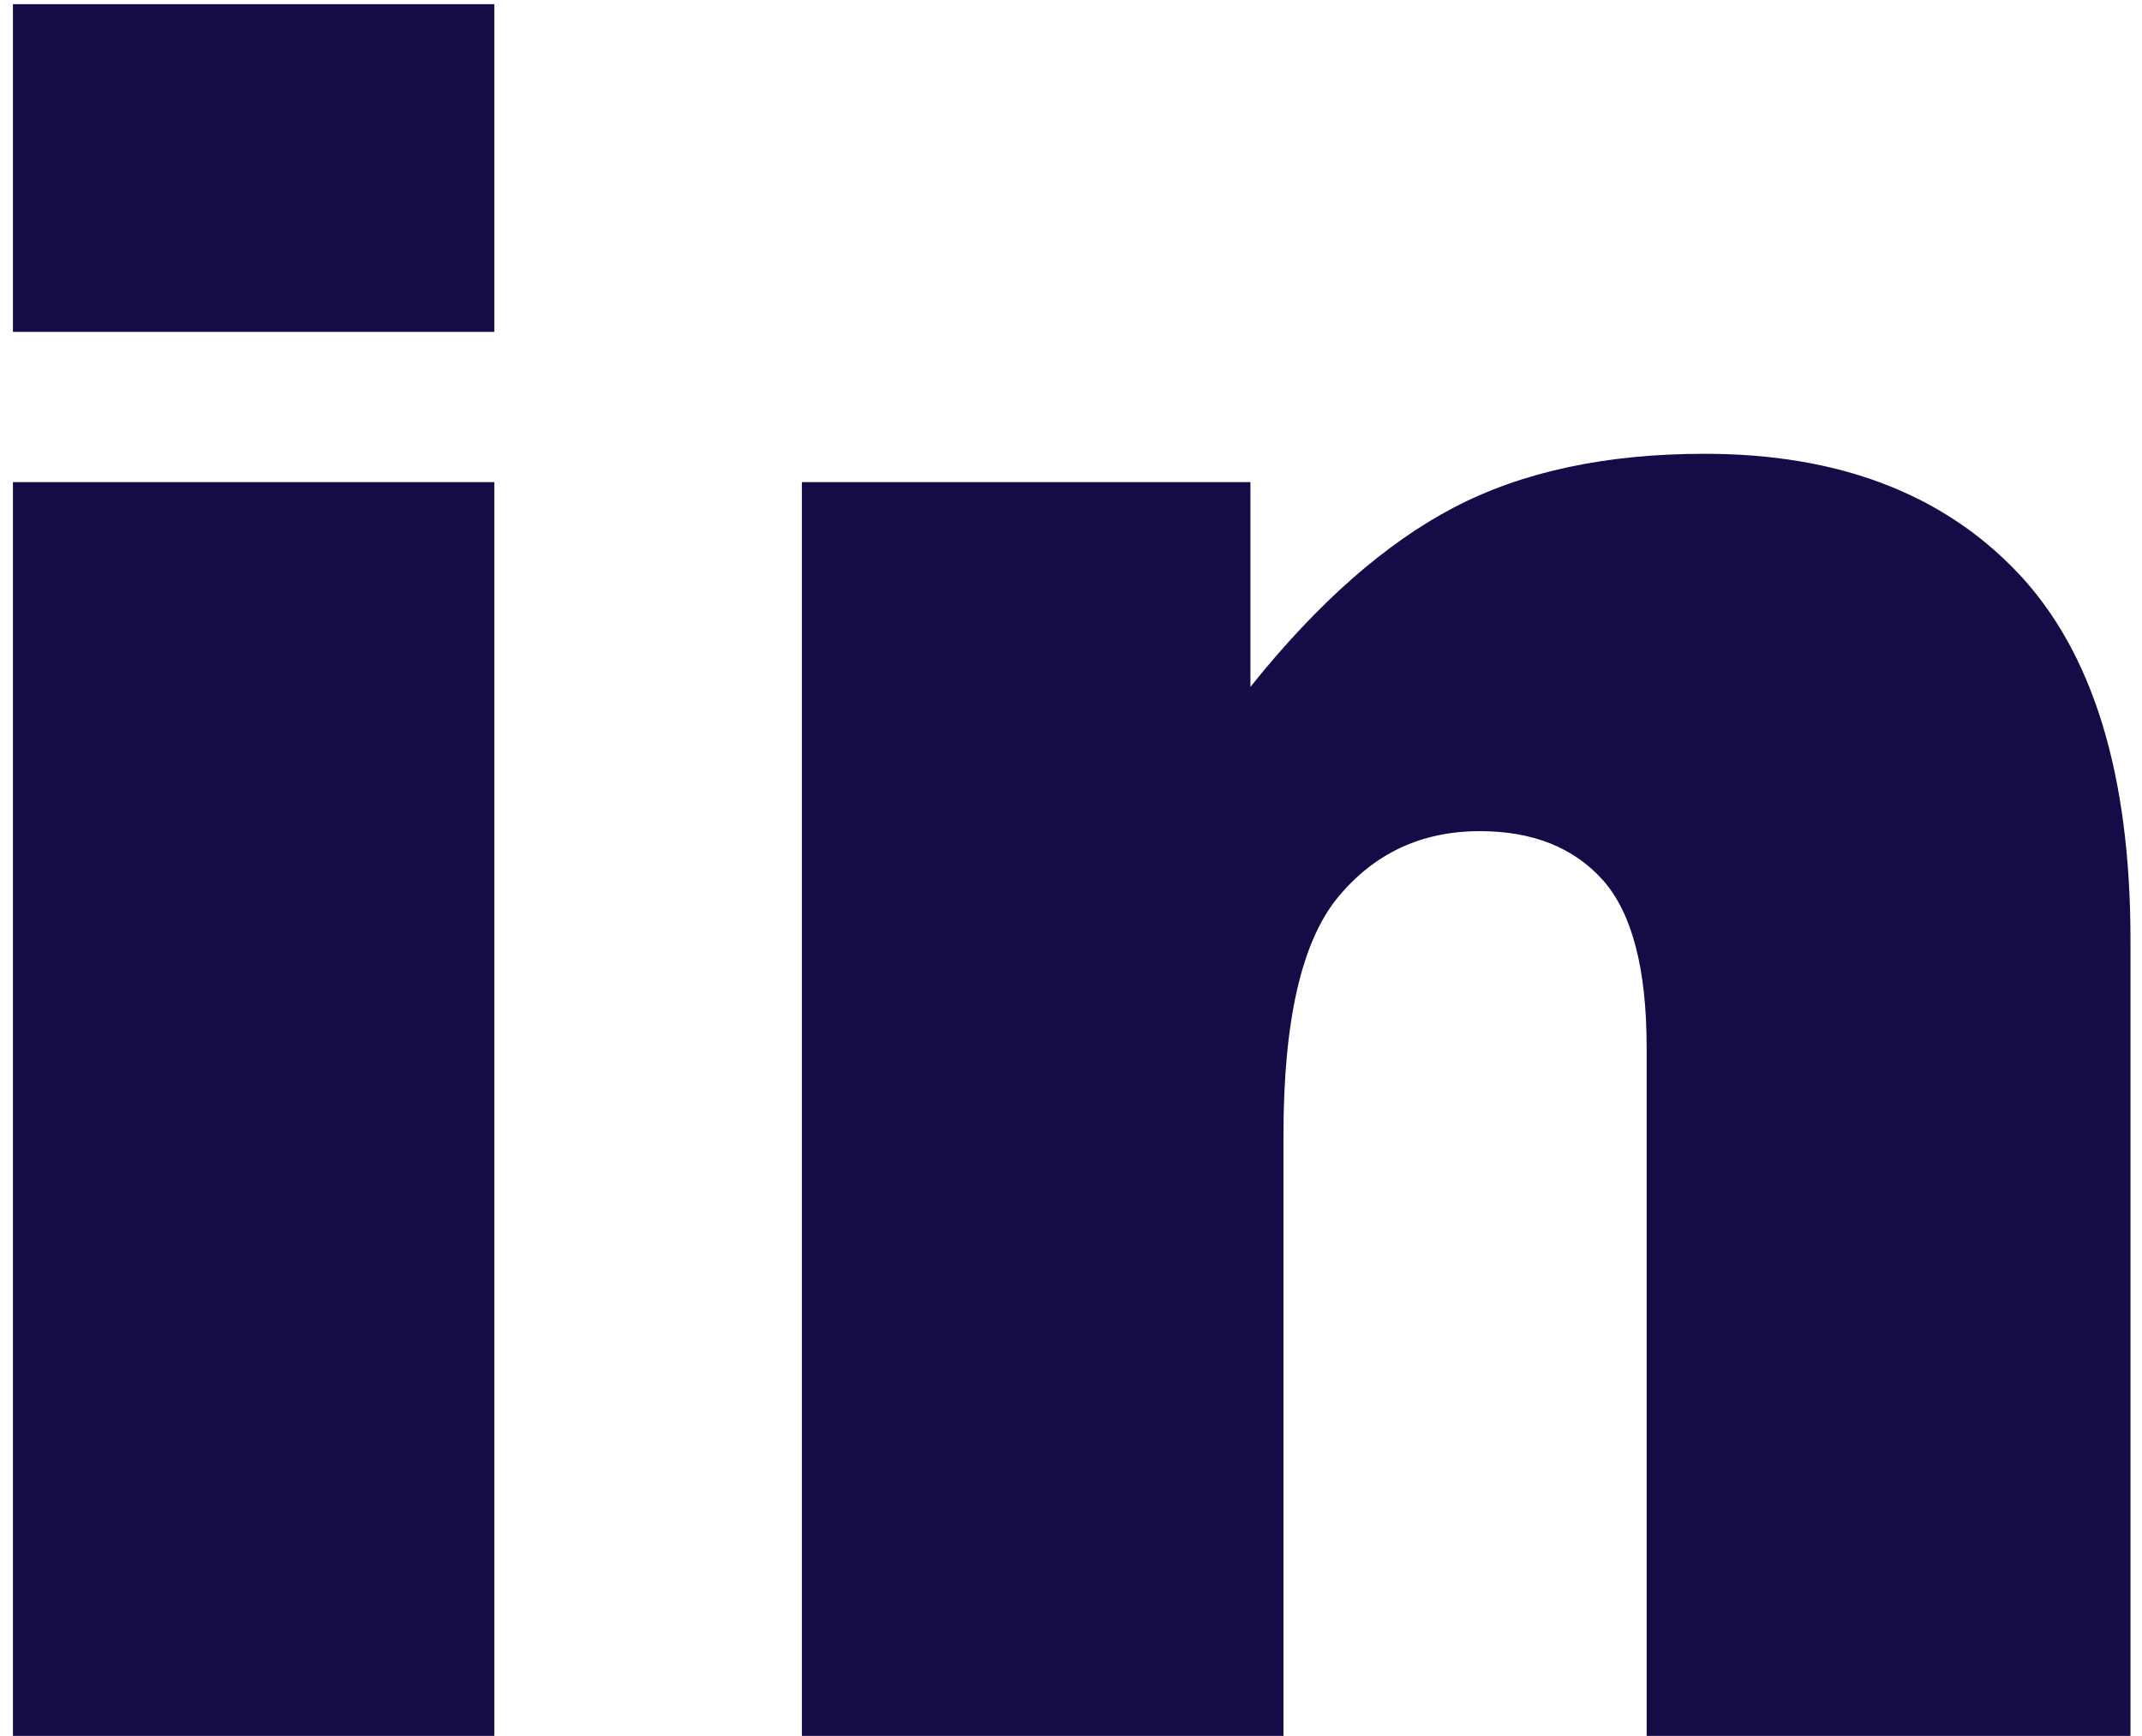 <?xml version="1.0" encoding="UTF-8" standalone="no"?>
<!DOCTYPE svg PUBLIC "-//W3C//DTD SVG 1.1//EN" "http://www.w3.org/Graphics/SVG/1.1/DTD/svg11.dtd">
<svg width="100%" height="100%" viewBox="0 0 58 47" version="1.1" xmlns="http://www.w3.org/2000/svg" xmlns:xlink="http://www.w3.org/1999/xlink" xml:space="preserve" xmlns:serif="http://www.serif.com/" style="fill-rule:evenodd;clip-rule:evenodd;stroke-linejoin:round;stroke-miterlimit:2;">
    <g transform="matrix(5.556,0,0,5.556,-4391.69,-1374.08)">
        <path d="M790.504,247.335L792.85,247.335L792.85,248.932L790.504,248.932L790.504,247.335ZM790.504,249.664L792.85,249.664L792.85,255.788L790.504,255.788L790.504,249.664Z" style="fill:rgb(21,12,71);fill-rule:nonzero;"/>
        <path d="M794.349,249.664L796.535,249.664L796.535,250.662C796.861,250.254 797.192,249.963 797.526,249.788C797.861,249.613 798.268,249.526 798.749,249.526C799.398,249.526 799.907,249.719 800.274,250.105C800.641,250.492 800.824,251.088 800.824,251.896L800.824,255.788L798.466,255.788L798.466,252.42C798.466,252.036 798.395,251.764 798.253,251.604C798.111,251.445 797.911,251.365 797.653,251.365C797.369,251.365 797.138,251.473 796.961,251.688C796.784,251.903 796.696,252.29 796.696,252.847L796.696,255.788L794.349,255.788L794.349,249.664Z" style="fill:rgb(21,12,71);fill-rule:nonzero;"/>
    </g>
</svg>
